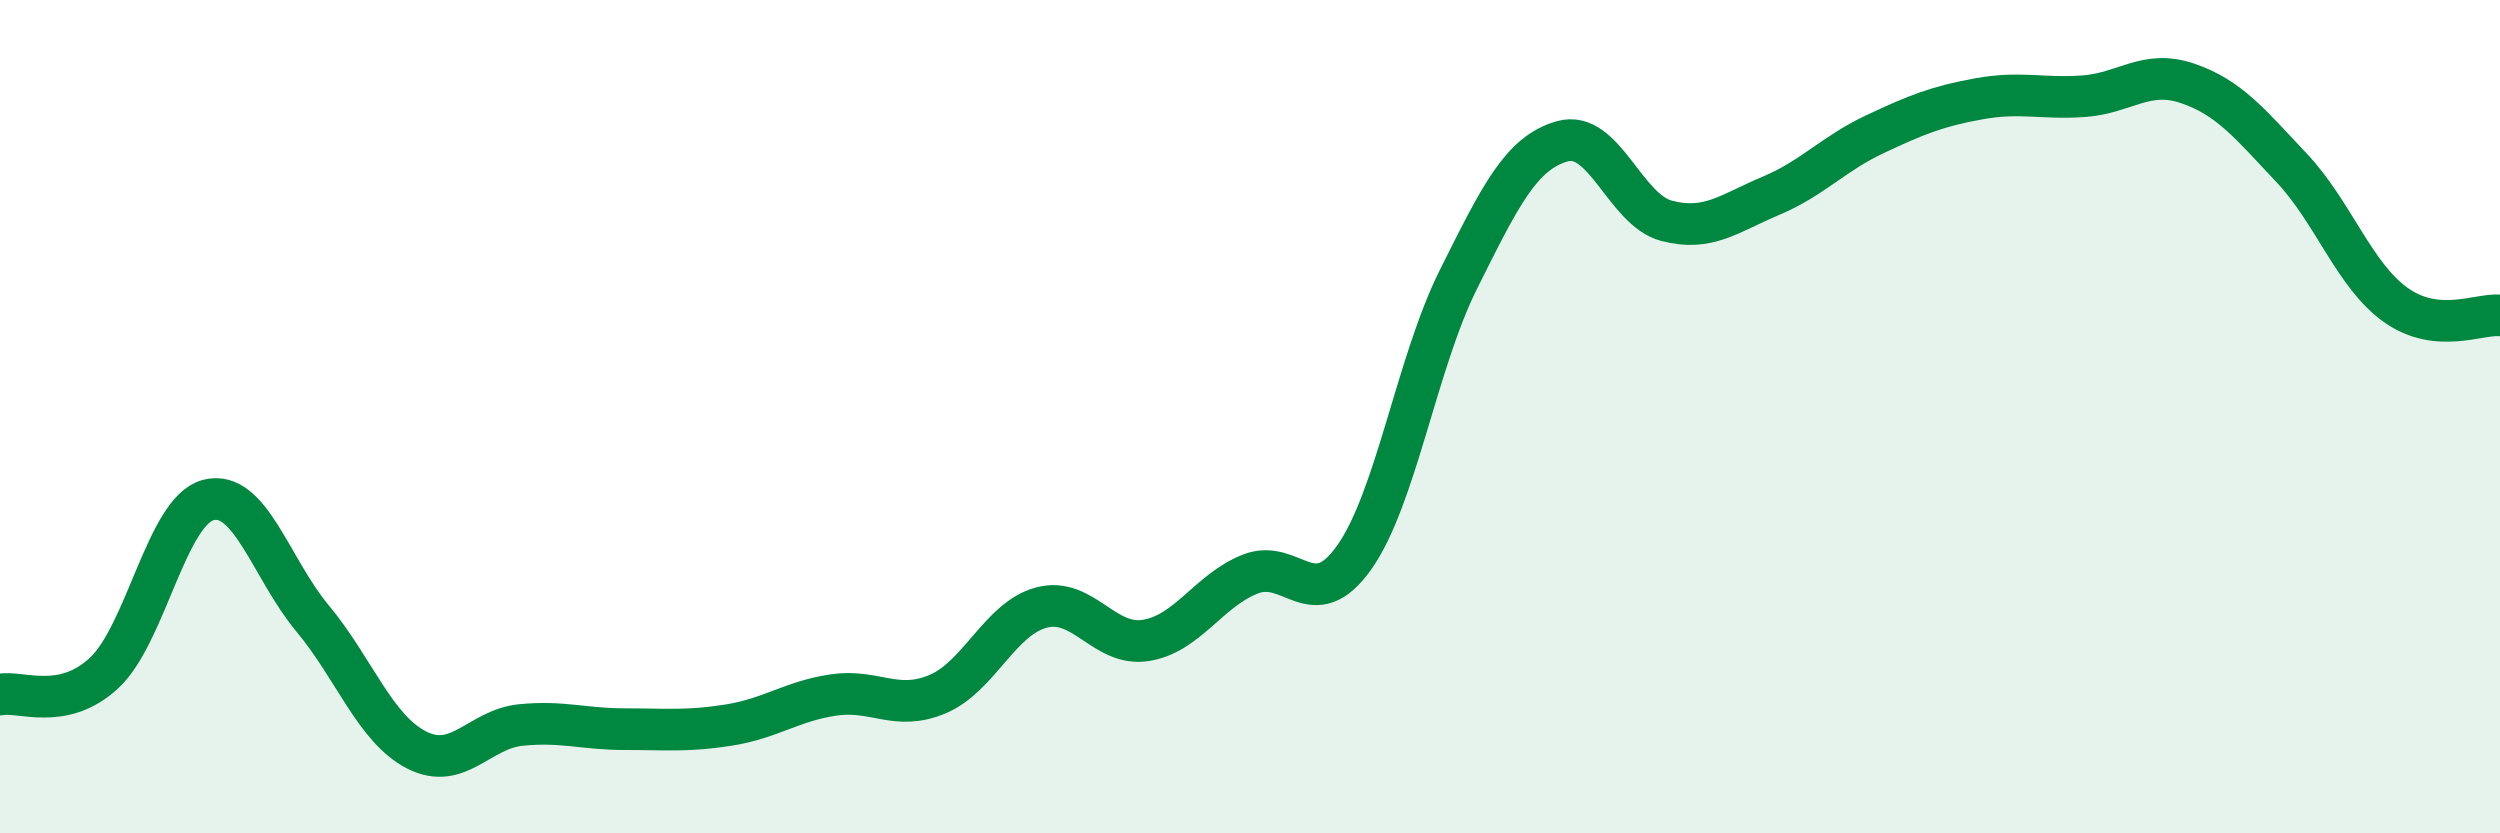 
    <svg width="60" height="20" viewBox="0 0 60 20" xmlns="http://www.w3.org/2000/svg">
      <path
        d="M 0,16.67 C 0.5,16.57 1.5,17.08 2.5,16.15 C 3.5,15.22 4,12.26 5,12 C 6,11.74 6.5,13.64 7.5,14.84 C 8.5,16.04 9,17.49 10,18 C 11,18.51 11.5,17.5 12.5,17.4 C 13.5,17.3 14,17.5 15,17.5 C 16,17.5 16.5,17.56 17.5,17.4 C 18.5,17.24 19,16.83 20,16.68 C 21,16.53 21.5,17.08 22.5,16.66 C 23.5,16.24 24,14.84 25,14.58 C 26,14.32 26.5,15.53 27.5,15.37 C 28.5,15.21 29,14.18 30,13.78 C 31,13.38 31.5,14.79 32.5,13.38 C 33.5,11.97 34,8.71 35,6.71 C 36,4.71 36.5,3.67 37.5,3.39 C 38.5,3.11 39,5.04 40,5.3 C 41,5.56 41.5,5.12 42.5,4.7 C 43.5,4.28 44,3.69 45,3.22 C 46,2.75 46.5,2.55 47.5,2.37 C 48.5,2.19 49,2.38 50,2.31 C 51,2.24 51.5,1.66 52.5,2 C 53.5,2.34 54,2.97 55,4.03 C 56,5.09 56.5,6.61 57.5,7.32 C 58.5,8.03 59.5,7.52 60,7.57L60 20L0 20Z"
        fill="#008740"
        opacity="0.1"
        stroke-linecap="round"
        stroke-linejoin="round"
      />
      <path
        d="M 0,16.67 C 0.5,16.57 1.5,17.08 2.5,16.15 C 3.5,15.22 4,12.26 5,12 C 6,11.74 6.5,13.64 7.5,14.84 C 8.5,16.04 9,17.49 10,18 C 11,18.51 11.5,17.5 12.5,17.4 C 13.5,17.3 14,17.5 15,17.5 C 16,17.5 16.5,17.56 17.5,17.4 C 18.5,17.24 19,16.83 20,16.68 C 21,16.53 21.5,17.08 22.5,16.66 C 23.5,16.24 24,14.84 25,14.58 C 26,14.32 26.5,15.53 27.5,15.37 C 28.5,15.21 29,14.18 30,13.78 C 31,13.38 31.5,14.79 32.5,13.38 C 33.5,11.97 34,8.71 35,6.71 C 36,4.71 36.5,3.67 37.5,3.39 C 38.5,3.11 39,5.04 40,5.3 C 41,5.56 41.5,5.12 42.5,4.7 C 43.5,4.28 44,3.69 45,3.22 C 46,2.75 46.5,2.55 47.5,2.37 C 48.5,2.19 49,2.38 50,2.31 C 51,2.24 51.5,1.66 52.5,2 C 53.5,2.34 54,2.97 55,4.03 C 56,5.09 56.5,6.61 57.5,7.32 C 58.5,8.03 59.5,7.52 60,7.57"
        stroke="#008740"
        stroke-width="1"
        fill="none"
        stroke-linecap="round"
        stroke-linejoin="round"
      />
    </svg>
  